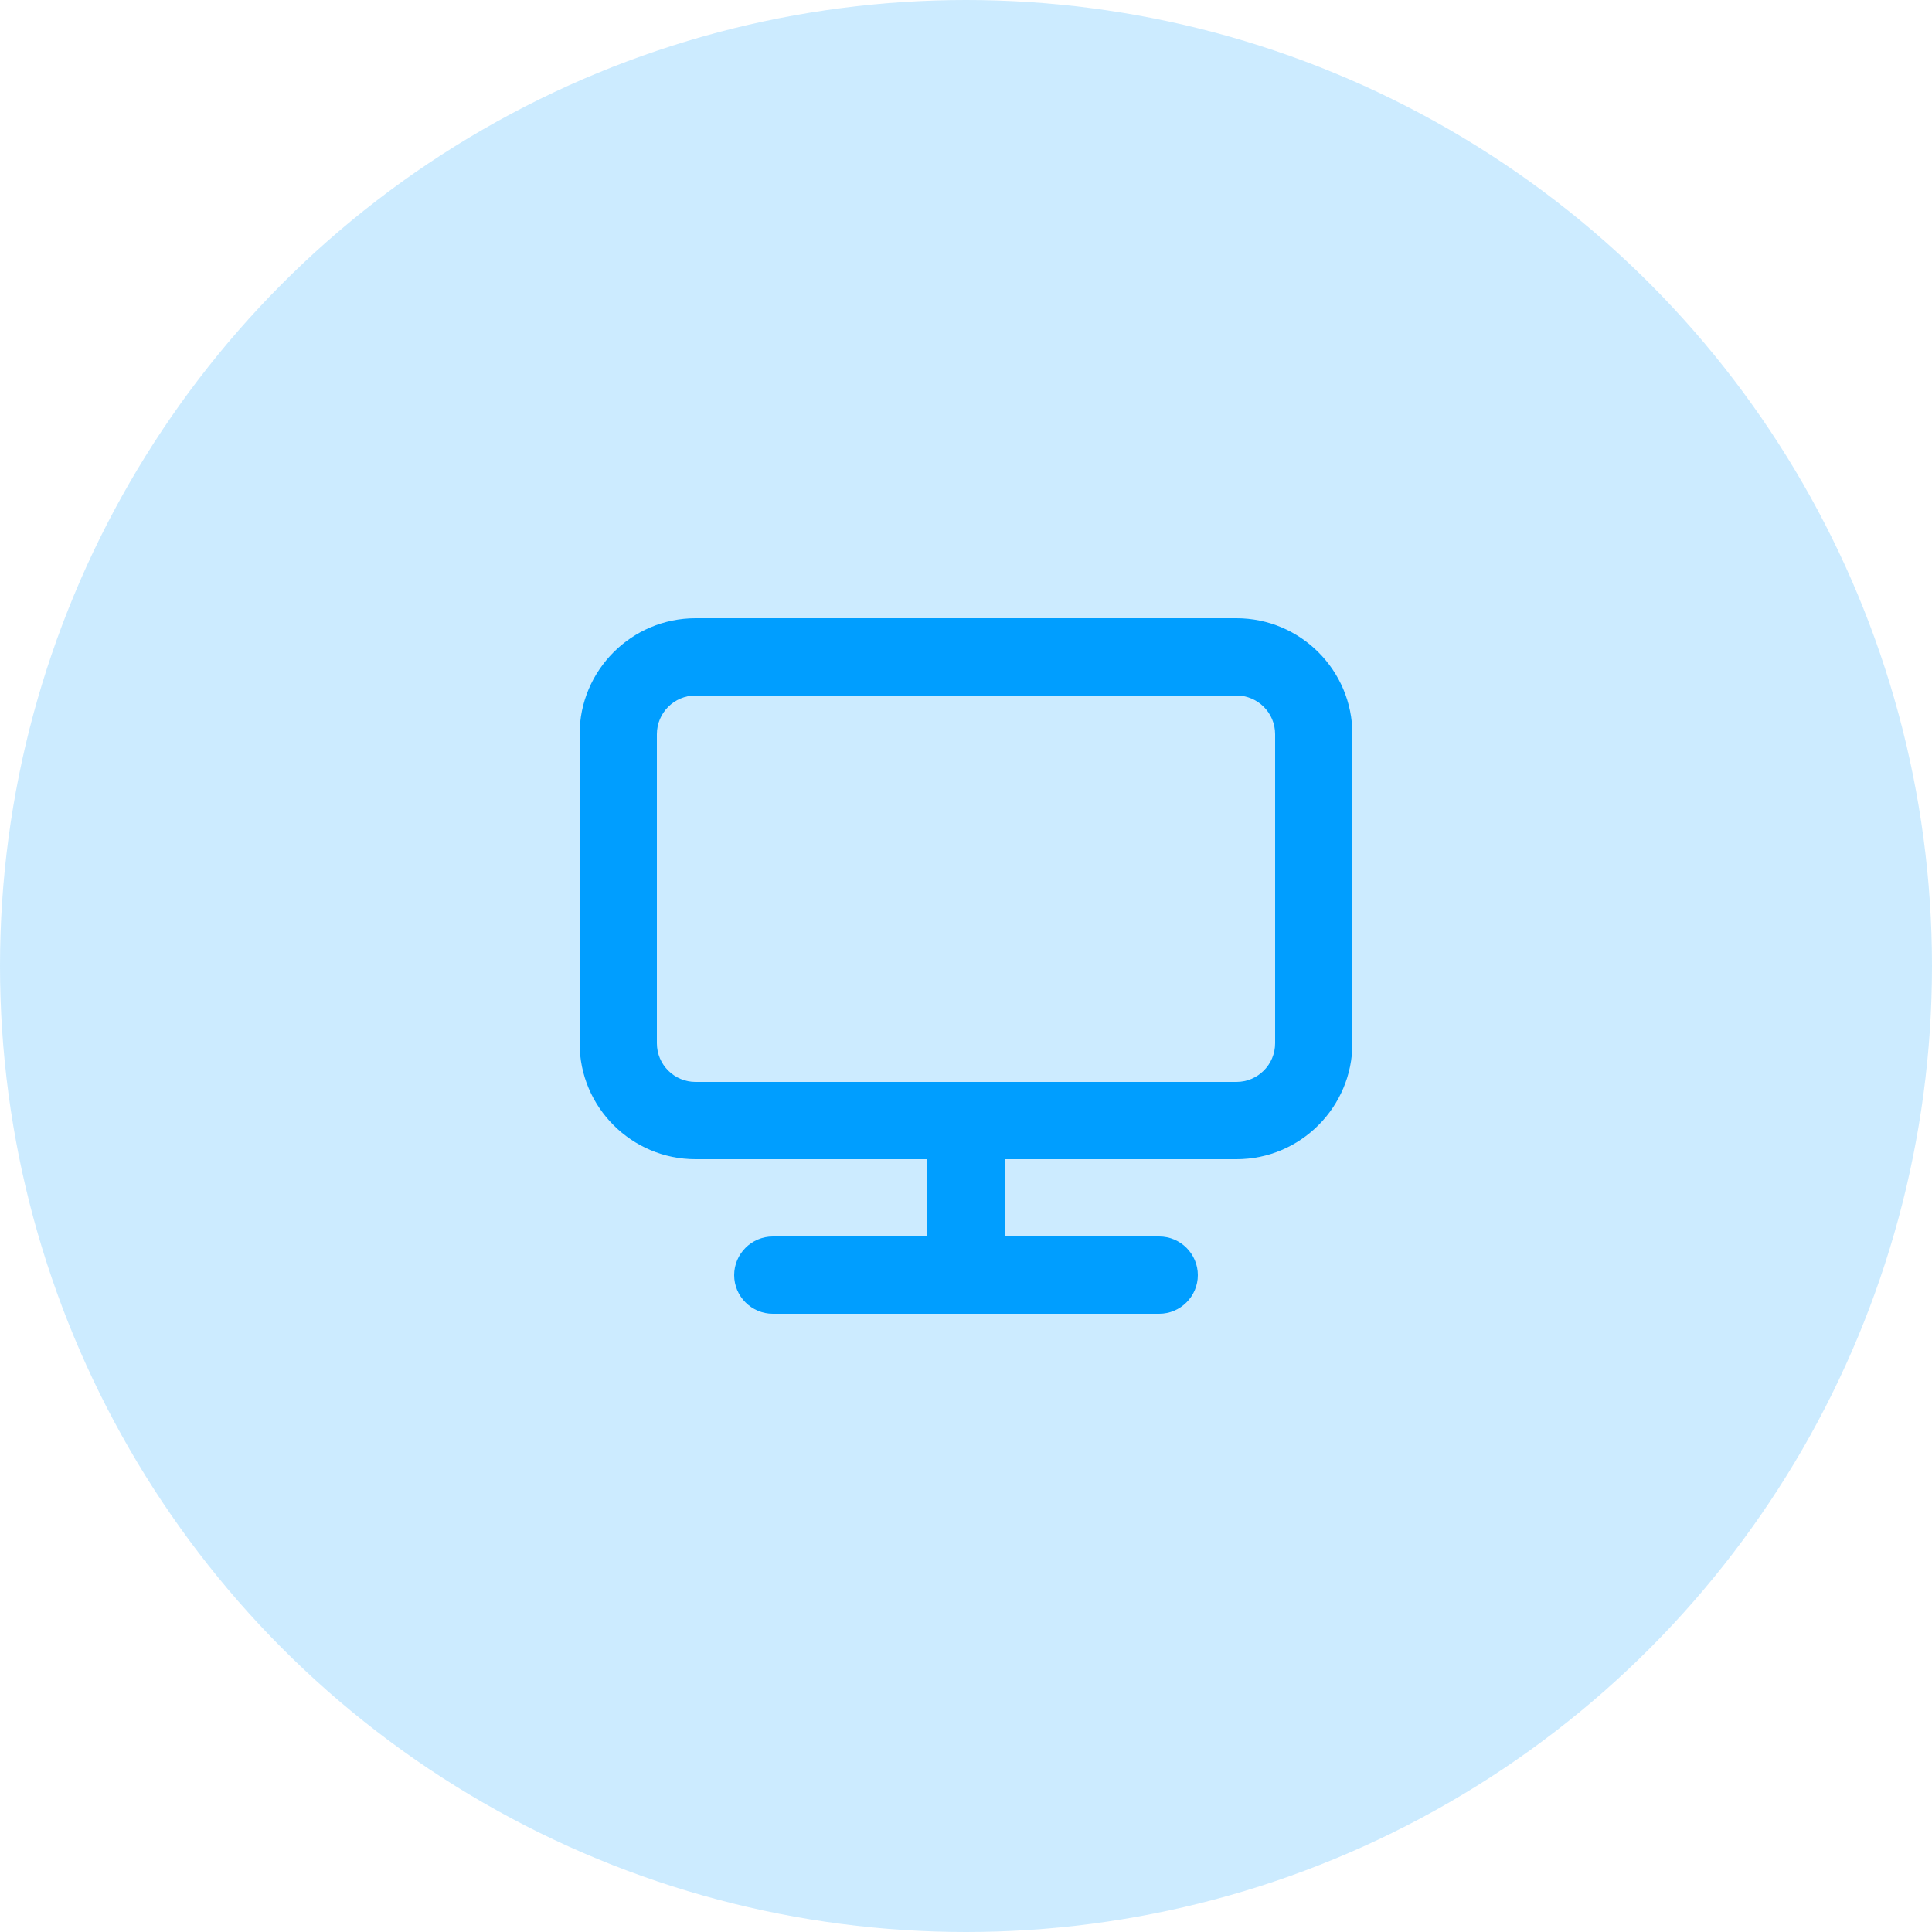 <svg width="50" height="50" viewBox="0 0 50 50" fill="none" xmlns="http://www.w3.org/2000/svg">
<circle opacity="0.2" cx="25" cy="25" r="25" fill="#009EFF"/>
<path fill-rule="evenodd" clip-rule="evenodd" d="M33 27C33 27.551 32.552 28 32 28H25.087H24.913H18C17.448 28 17 27.551 17 27V19C17 18.449 17.448 18 18 18H32C32.552 18 33 18.449 33 19V27ZM32 16H18C16.346 16 15 17.346 15 19V27C15 28.654 16.346 30 18 30H24V32H20C19.45 32 19 32.45 19 33C19 33.55 19.45 34 20 34H30C30.55 34 31 33.55 31 33C31 32.45 30.55 32 30 32H26V30H32C33.654 30 35 28.654 35 27V19C35 17.346 33.654 16 32 16Z" fill="#009EFF"/>
</svg>
